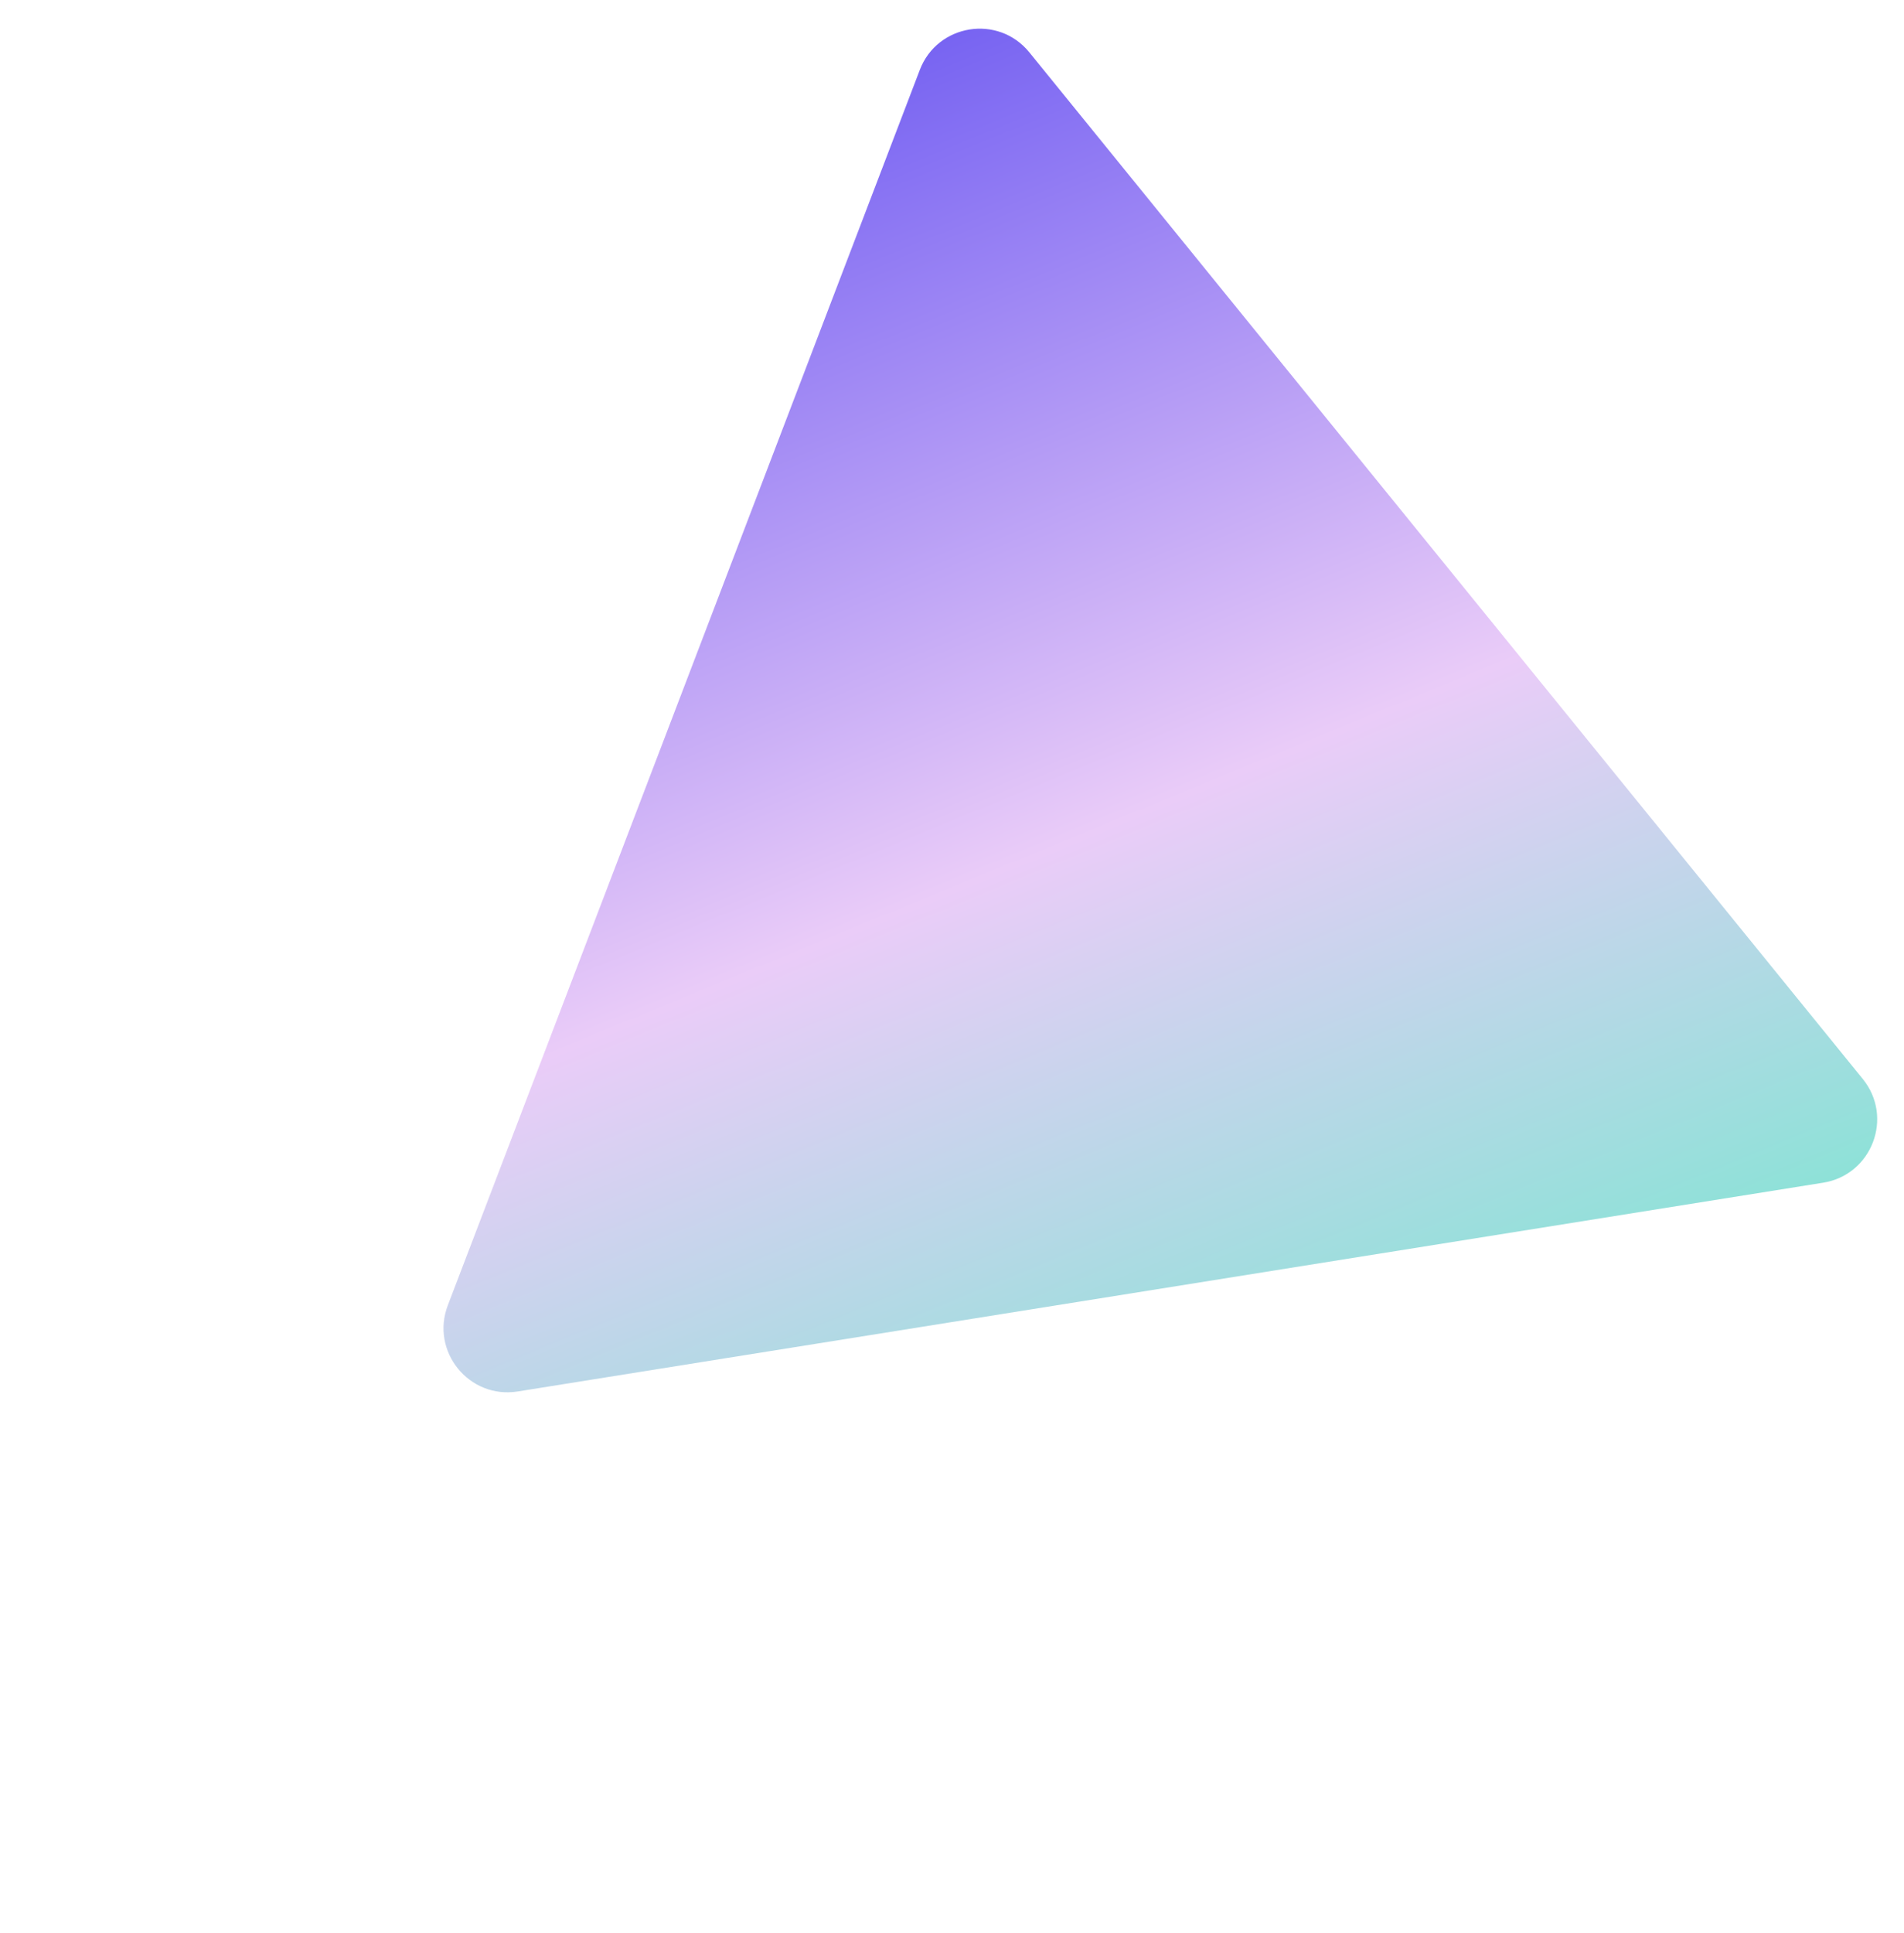<?xml version="1.0" encoding="UTF-8"?> <svg xmlns="http://www.w3.org/2000/svg" width="743" height="754" viewBox="0 0 743 754" fill="none"> <path d="M202.052 542.761C183.048 545.799 167.882 527.126 174.753 509.149L358.935 27.269C365.806 9.292 389.561 5.495 401.693 20.433L726.923 420.88C739.056 435.819 730.467 458.289 711.464 461.327L202.052 542.761Z" fill="url(#paint0_linear)"></path> <defs> <linearGradient id="paint0_linear" x1="564.284" y1="623.721" x2="303.874" y2="-9.689" gradientUnits="userSpaceOnUse"> <stop stop-color="#69EACB"></stop> <stop offset="0.48" stop-color="#EACCF8"></stop> <stop offset="1" stop-color="#6654F1"></stop> </linearGradient> </defs> </svg> 